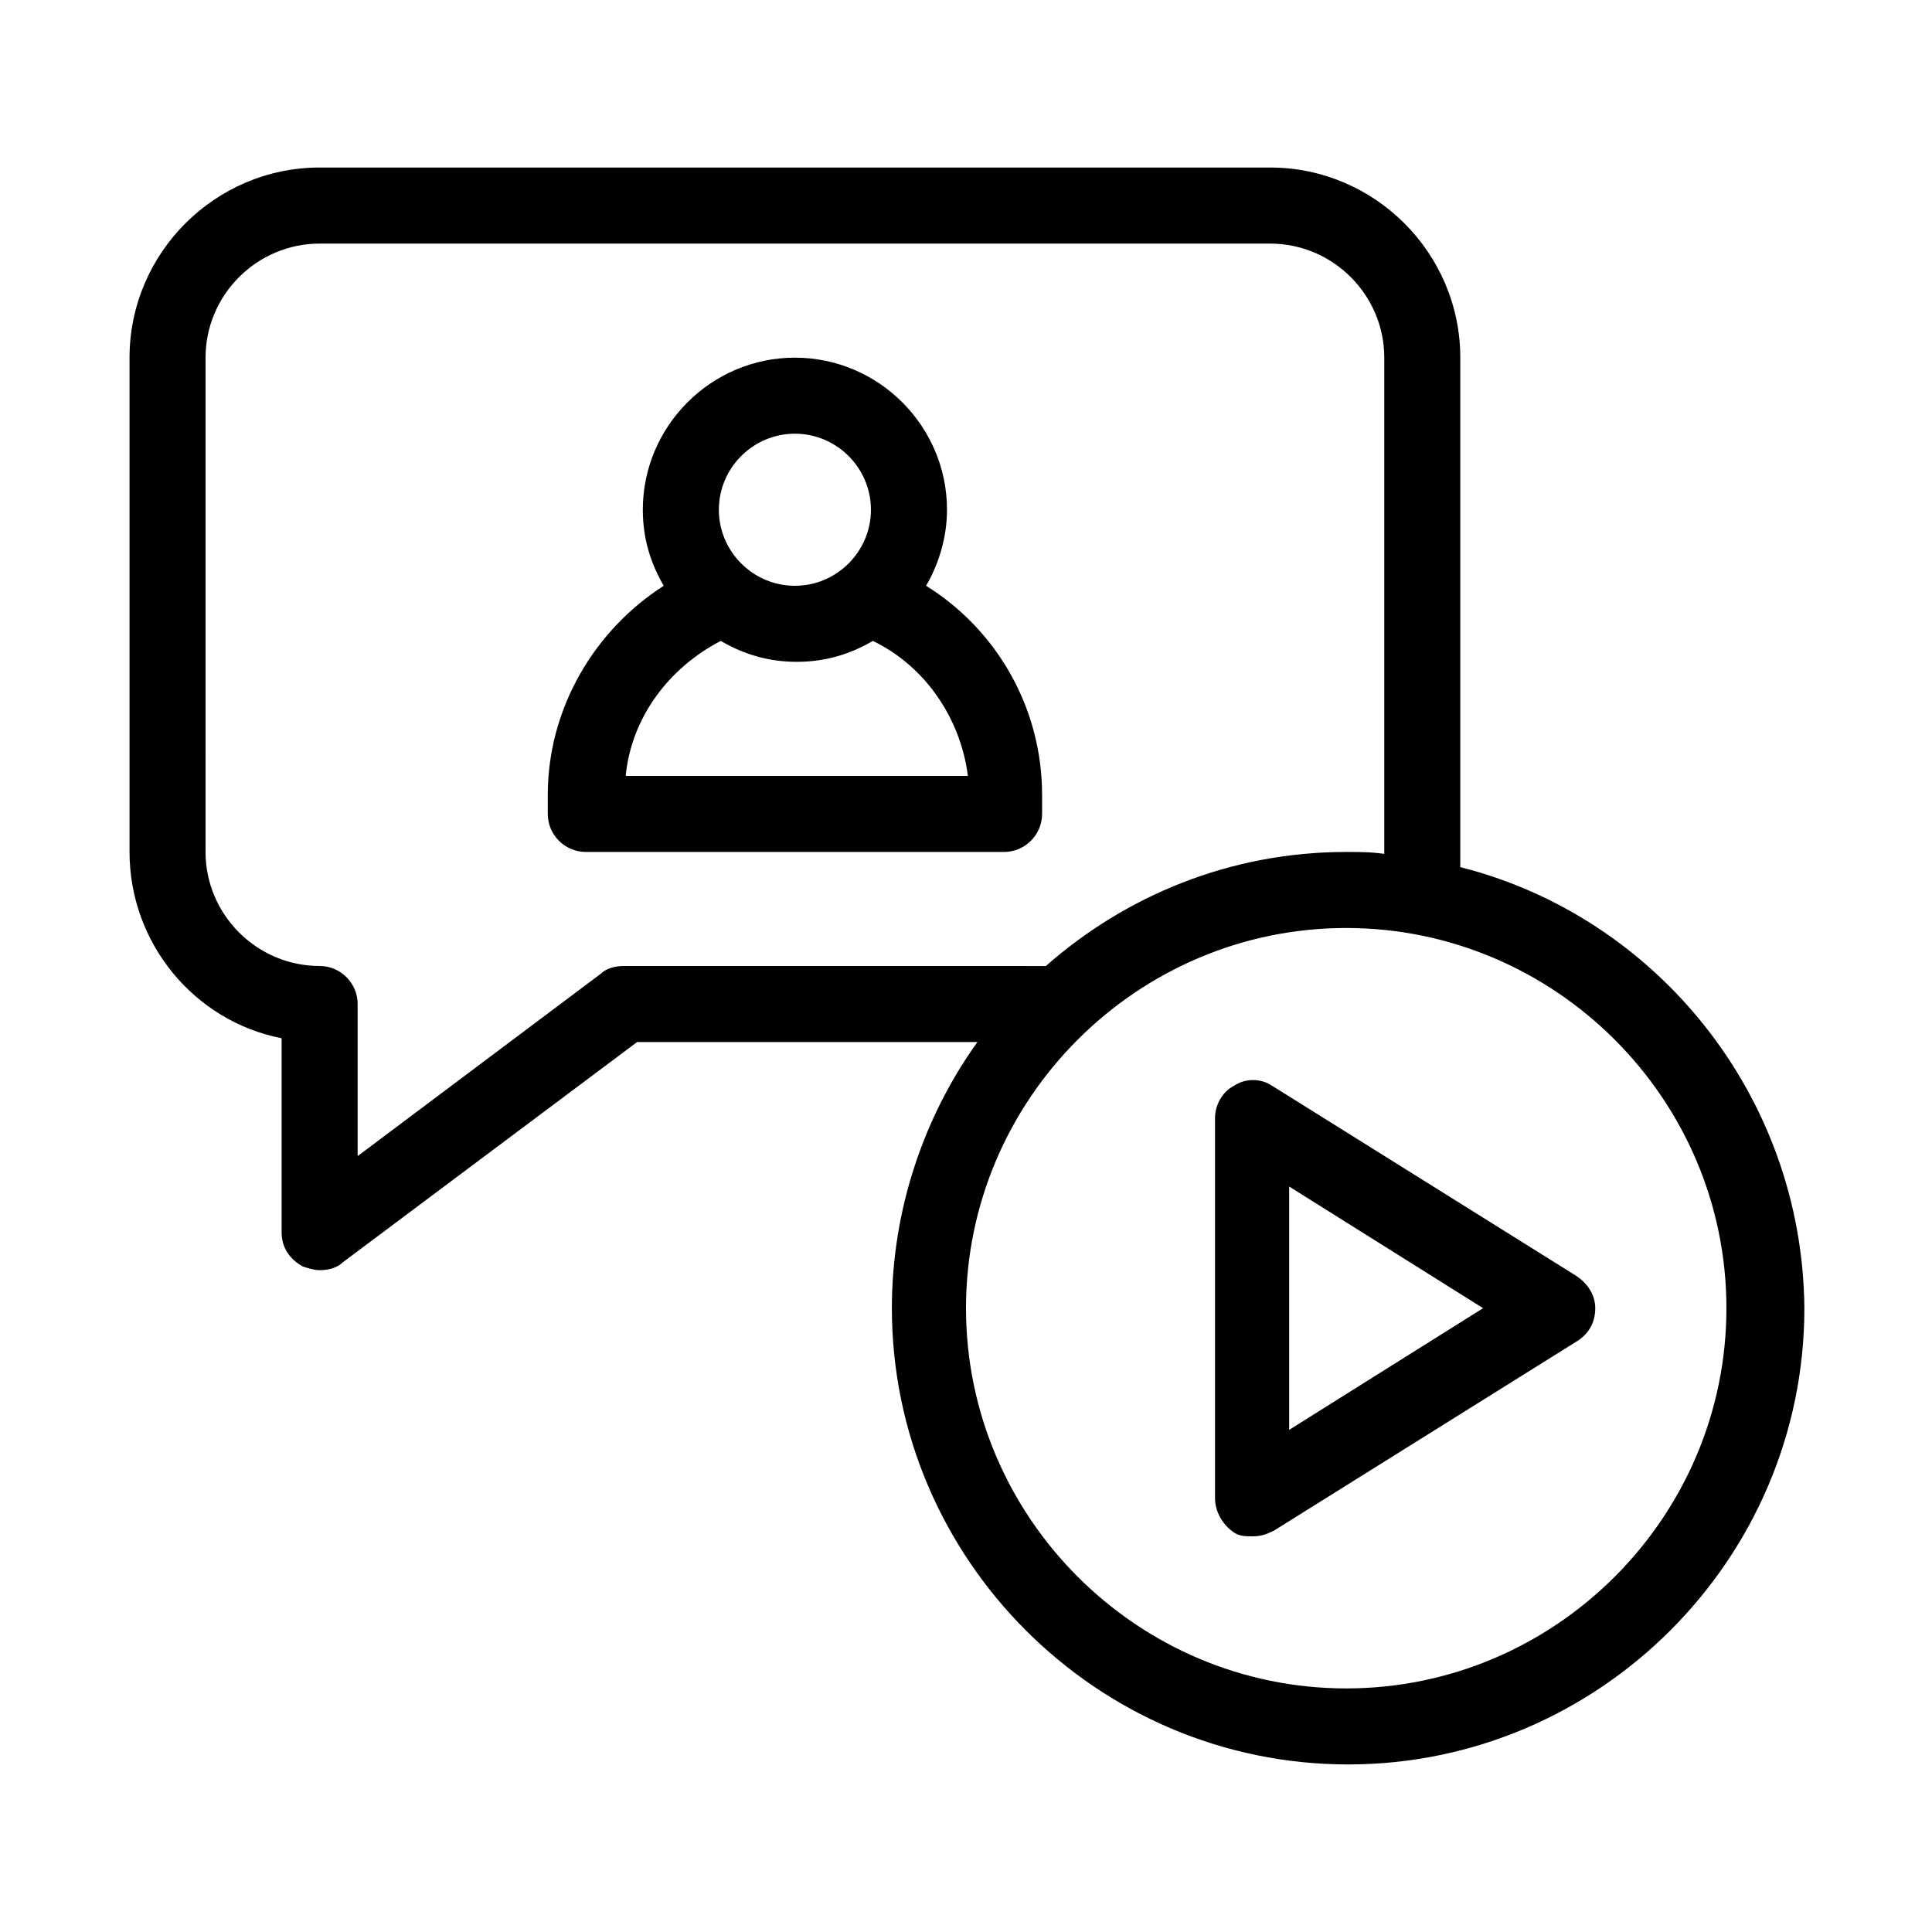 <?xml version="1.0" encoding="UTF-8"?>
<!-- Uploaded to: SVG Repo, www.svgrepo.com, Generator: SVG Repo Mixer Tools -->
<svg fill="#000000" width="800px" height="800px" version="1.1" viewBox="144 144 512 512" xmlns="http://www.w3.org/2000/svg">
 <g>
  <path d="m389.42 299.24c3.527-6.047 5.543-13.098 5.543-20.152 0-22.168-18.137-40.305-40.305-40.305s-40.305 18.137-40.305 40.305c0 7.559 2.016 14.105 5.543 20.152-18.137 11.586-30.73 32.242-30.73 55.418v5.039c0 5.543 4.535 10.078 10.078 10.078h110.84c5.543 0 10.078-4.535 10.078-10.078v-5.039c-0.008-23.176-12.102-43.832-30.742-55.418zm-34.762-40.305c11.082 0 20.152 9.07 20.152 20.152 0 11.082-9.07 20.152-20.152 20.152s-20.152-9.07-20.152-20.152c0-11.086 9.066-20.152 20.152-20.152zm-44.84 90.684c1.512-15.617 11.586-28.719 25.191-35.77 6.047 3.527 12.594 5.543 20.152 5.543s14.105-2.016 20.152-5.543c13.602 6.551 23.176 20.152 25.191 35.77z"/>
  <path d="m530.99 373.8v-135.02c0-27.711-22.672-50.383-50.383-50.383h-251.9c-27.711 0-50.379 22.672-50.379 50.383v130.99c0 24.184 17.129 44.84 40.305 49.375v51.383c0 4.031 2.016 7.055 5.543 9.07 1.512 0.504 3.023 1.008 4.535 1.008 2.016 0 4.535-0.504 6.047-2.016l78.086-58.441h90.184c-14.105 19.648-22.672 44.336-22.672 70.535 0 66.504 54.41 120.91 120.91 120.91s120.91-54.41 120.91-120.91c-0.504-56.43-39.297-103.79-91.191-116.89zm-221.68 26.199c-2.016 0-4.535 0.504-6.047 2.016l-64.484 48.363v-40.305c0-5.543-4.535-10.078-10.078-10.078-16.625 0-30.23-13.602-30.23-30.23l0.004-130.98c0-16.625 13.602-30.23 30.23-30.23h251.91c16.625 0 30.23 13.602 30.23 30.23v131.5c-3.535-0.508-6.559-0.508-10.082-0.508-30.73 0-58.441 11.586-79.602 30.23zm191.45 191.45c-55.418 0-100.76-45.344-100.76-100.76 0-55.418 45.344-100.76 100.76-100.76s100.76 45.344 100.76 100.76c0 55.418-45.344 100.76-100.76 100.76z"/>
  <path d="m561.72 482.12-80.609-50.383c-3.023-2.016-7.055-2.016-10.078 0-3.023 1.512-5.039 5.039-5.039 8.566v100.76c0 3.527 2.016 7.055 5.039 9.07 1.512 1.008 3.023 1.008 5.039 1.008s3.527-0.504 5.543-1.512l80.609-50.383c3.023-2.016 4.535-5.039 4.535-8.566-0.004-3.527-2.016-6.551-5.039-8.562zm-76.078 40.809v-64.488l51.391 32.242z"/>
 </g>
</svg>
